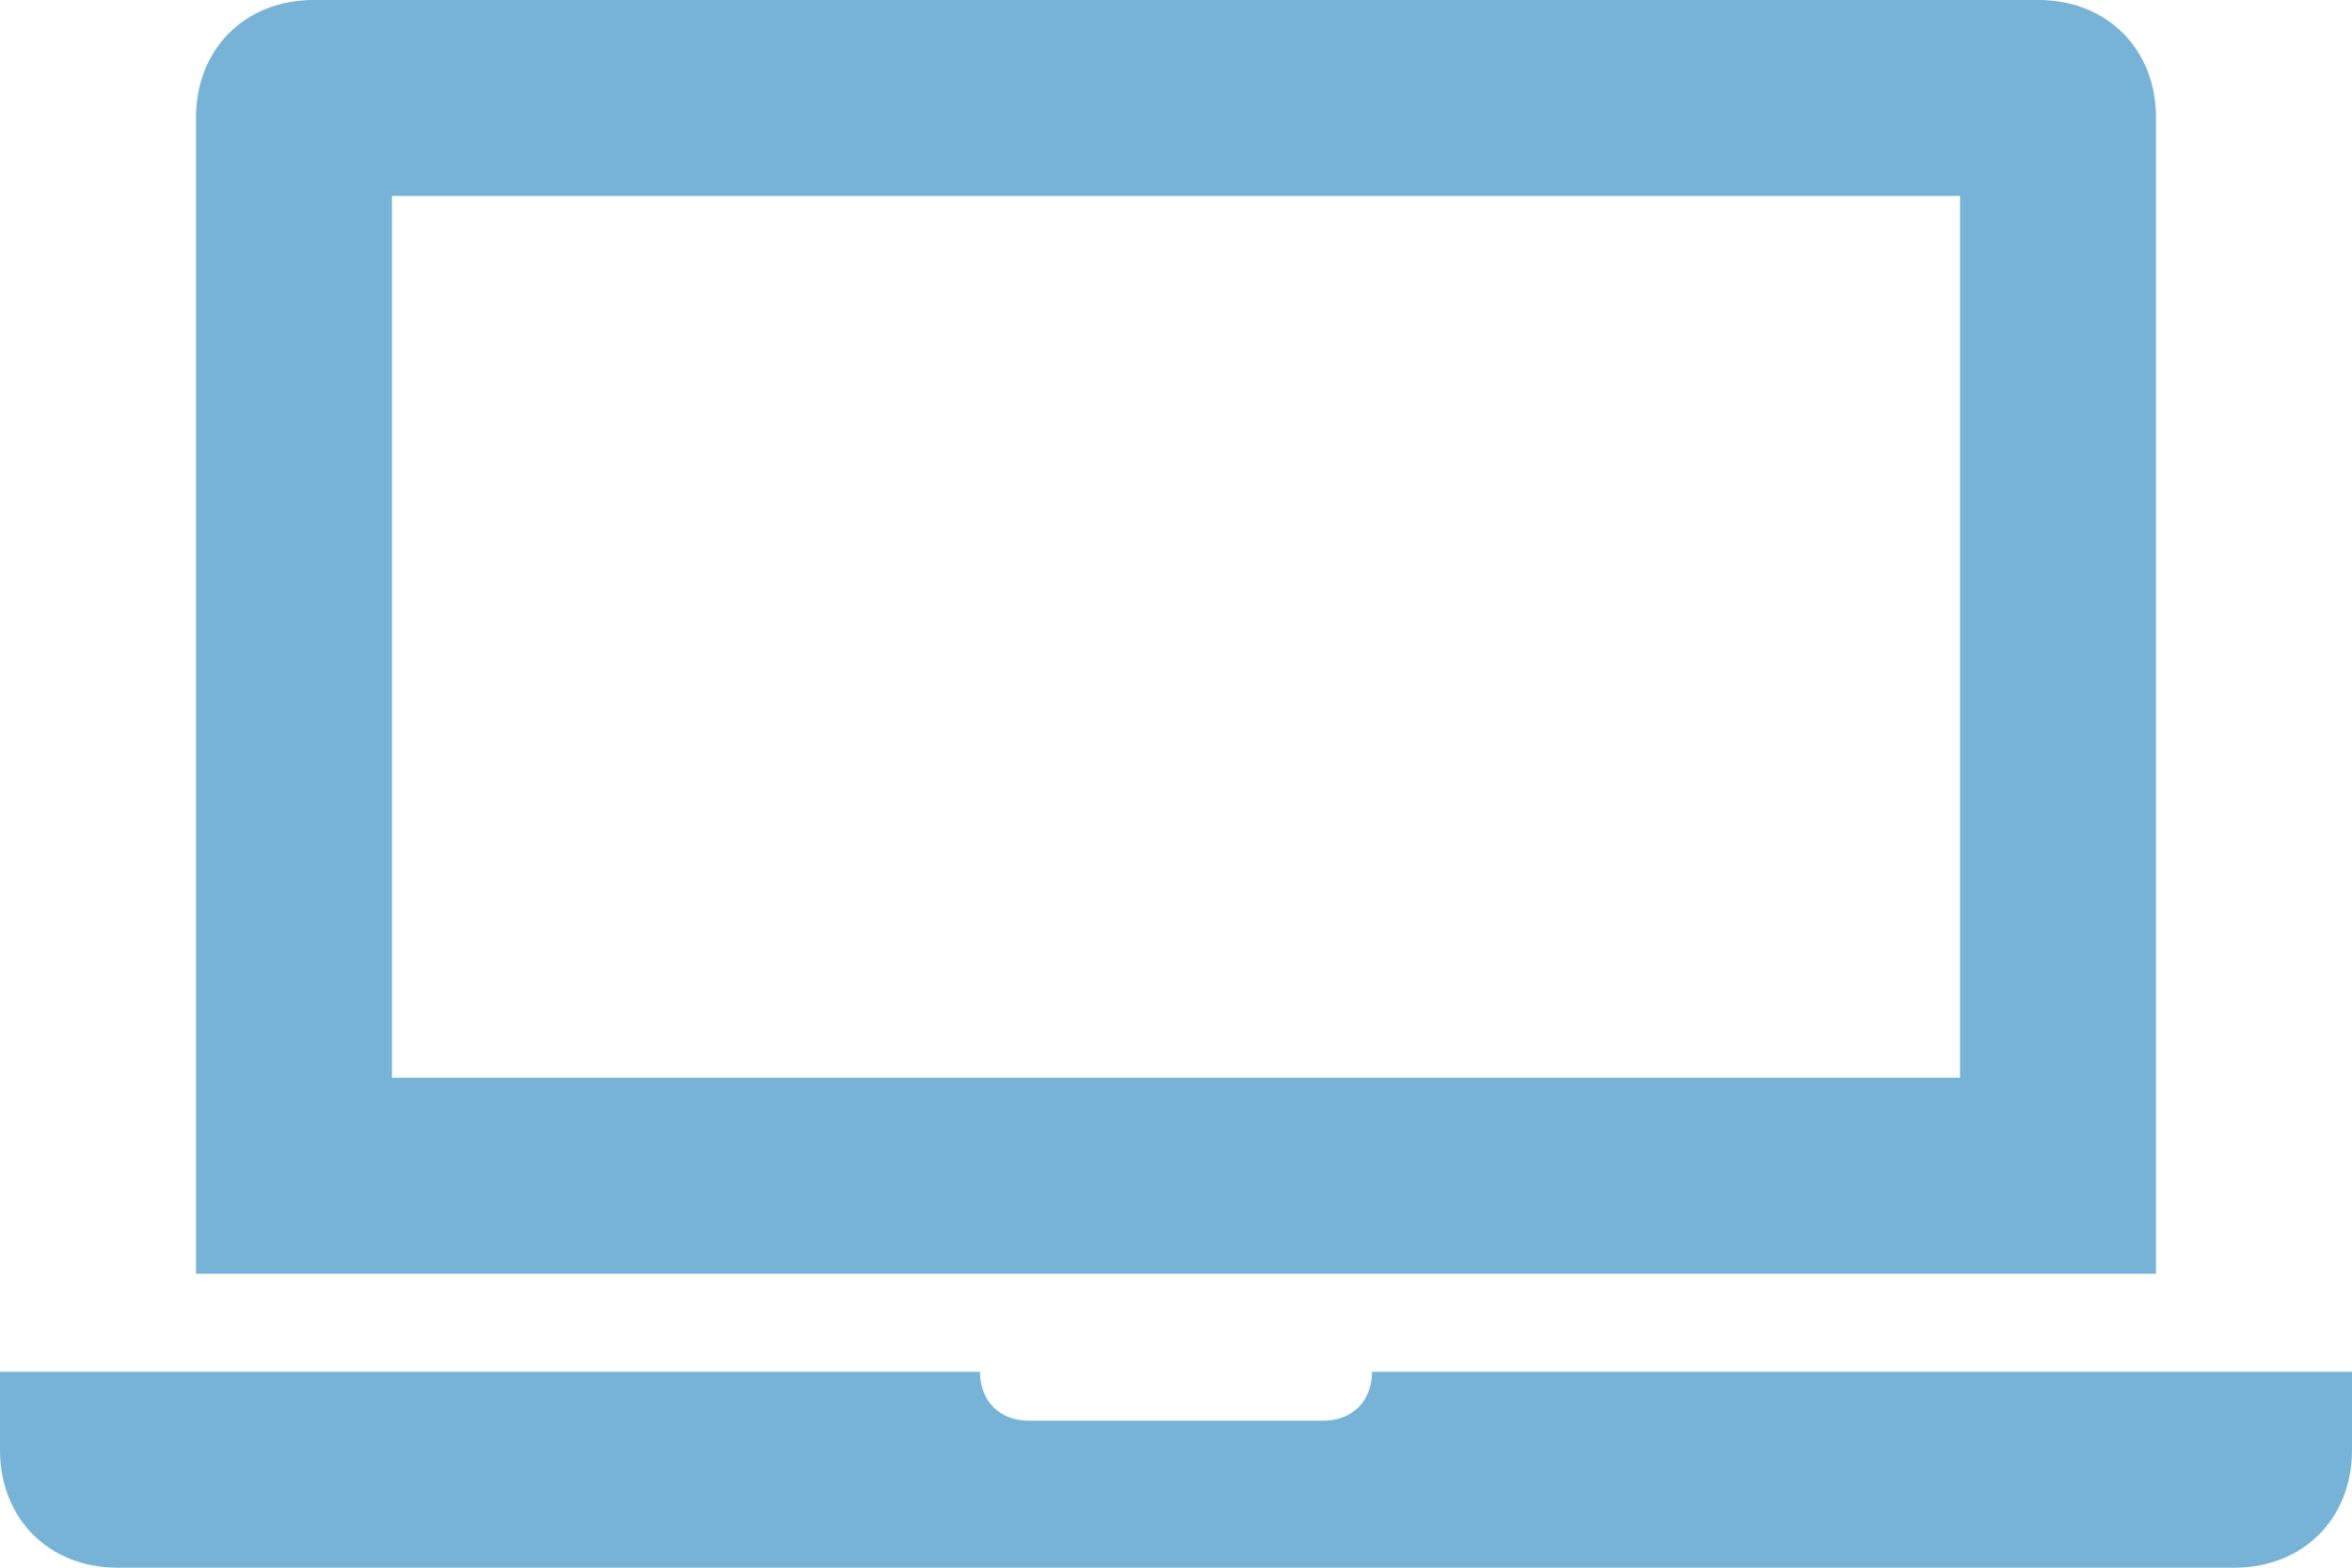 <svg xmlns="http://www.w3.org/2000/svg" xmlns:xlink="http://www.w3.org/1999/xlink" id="Layer_1" x="0px" y="0px" viewBox="0 0 24 16" style="enable-background:new 0 0 24 16;" xml:space="preserve"><style type="text/css">	.st0{fill:#77B3D7;}</style><g id="Layer_2_1_">	<g id="Layer_1-2">		<path class="st0" d="M22,13V1.2C22,0.5,21.5,0,20.8,0c0,0,0,0,0,0H3.2C2.5,0,2,0.5,2,1.2l0,0V13H22z M4,2h16v9H4V2z M24,14v0.8   c0,0.7-0.5,1.2-1.2,1.2l0,0H1.2C0.5,16,0,15.5,0,14.8V14h10c0,0.3,0.2,0.5,0.5,0.5h3c0.3,0,0.5-0.2,0.5-0.5H24z"></path>	</g></g></svg>